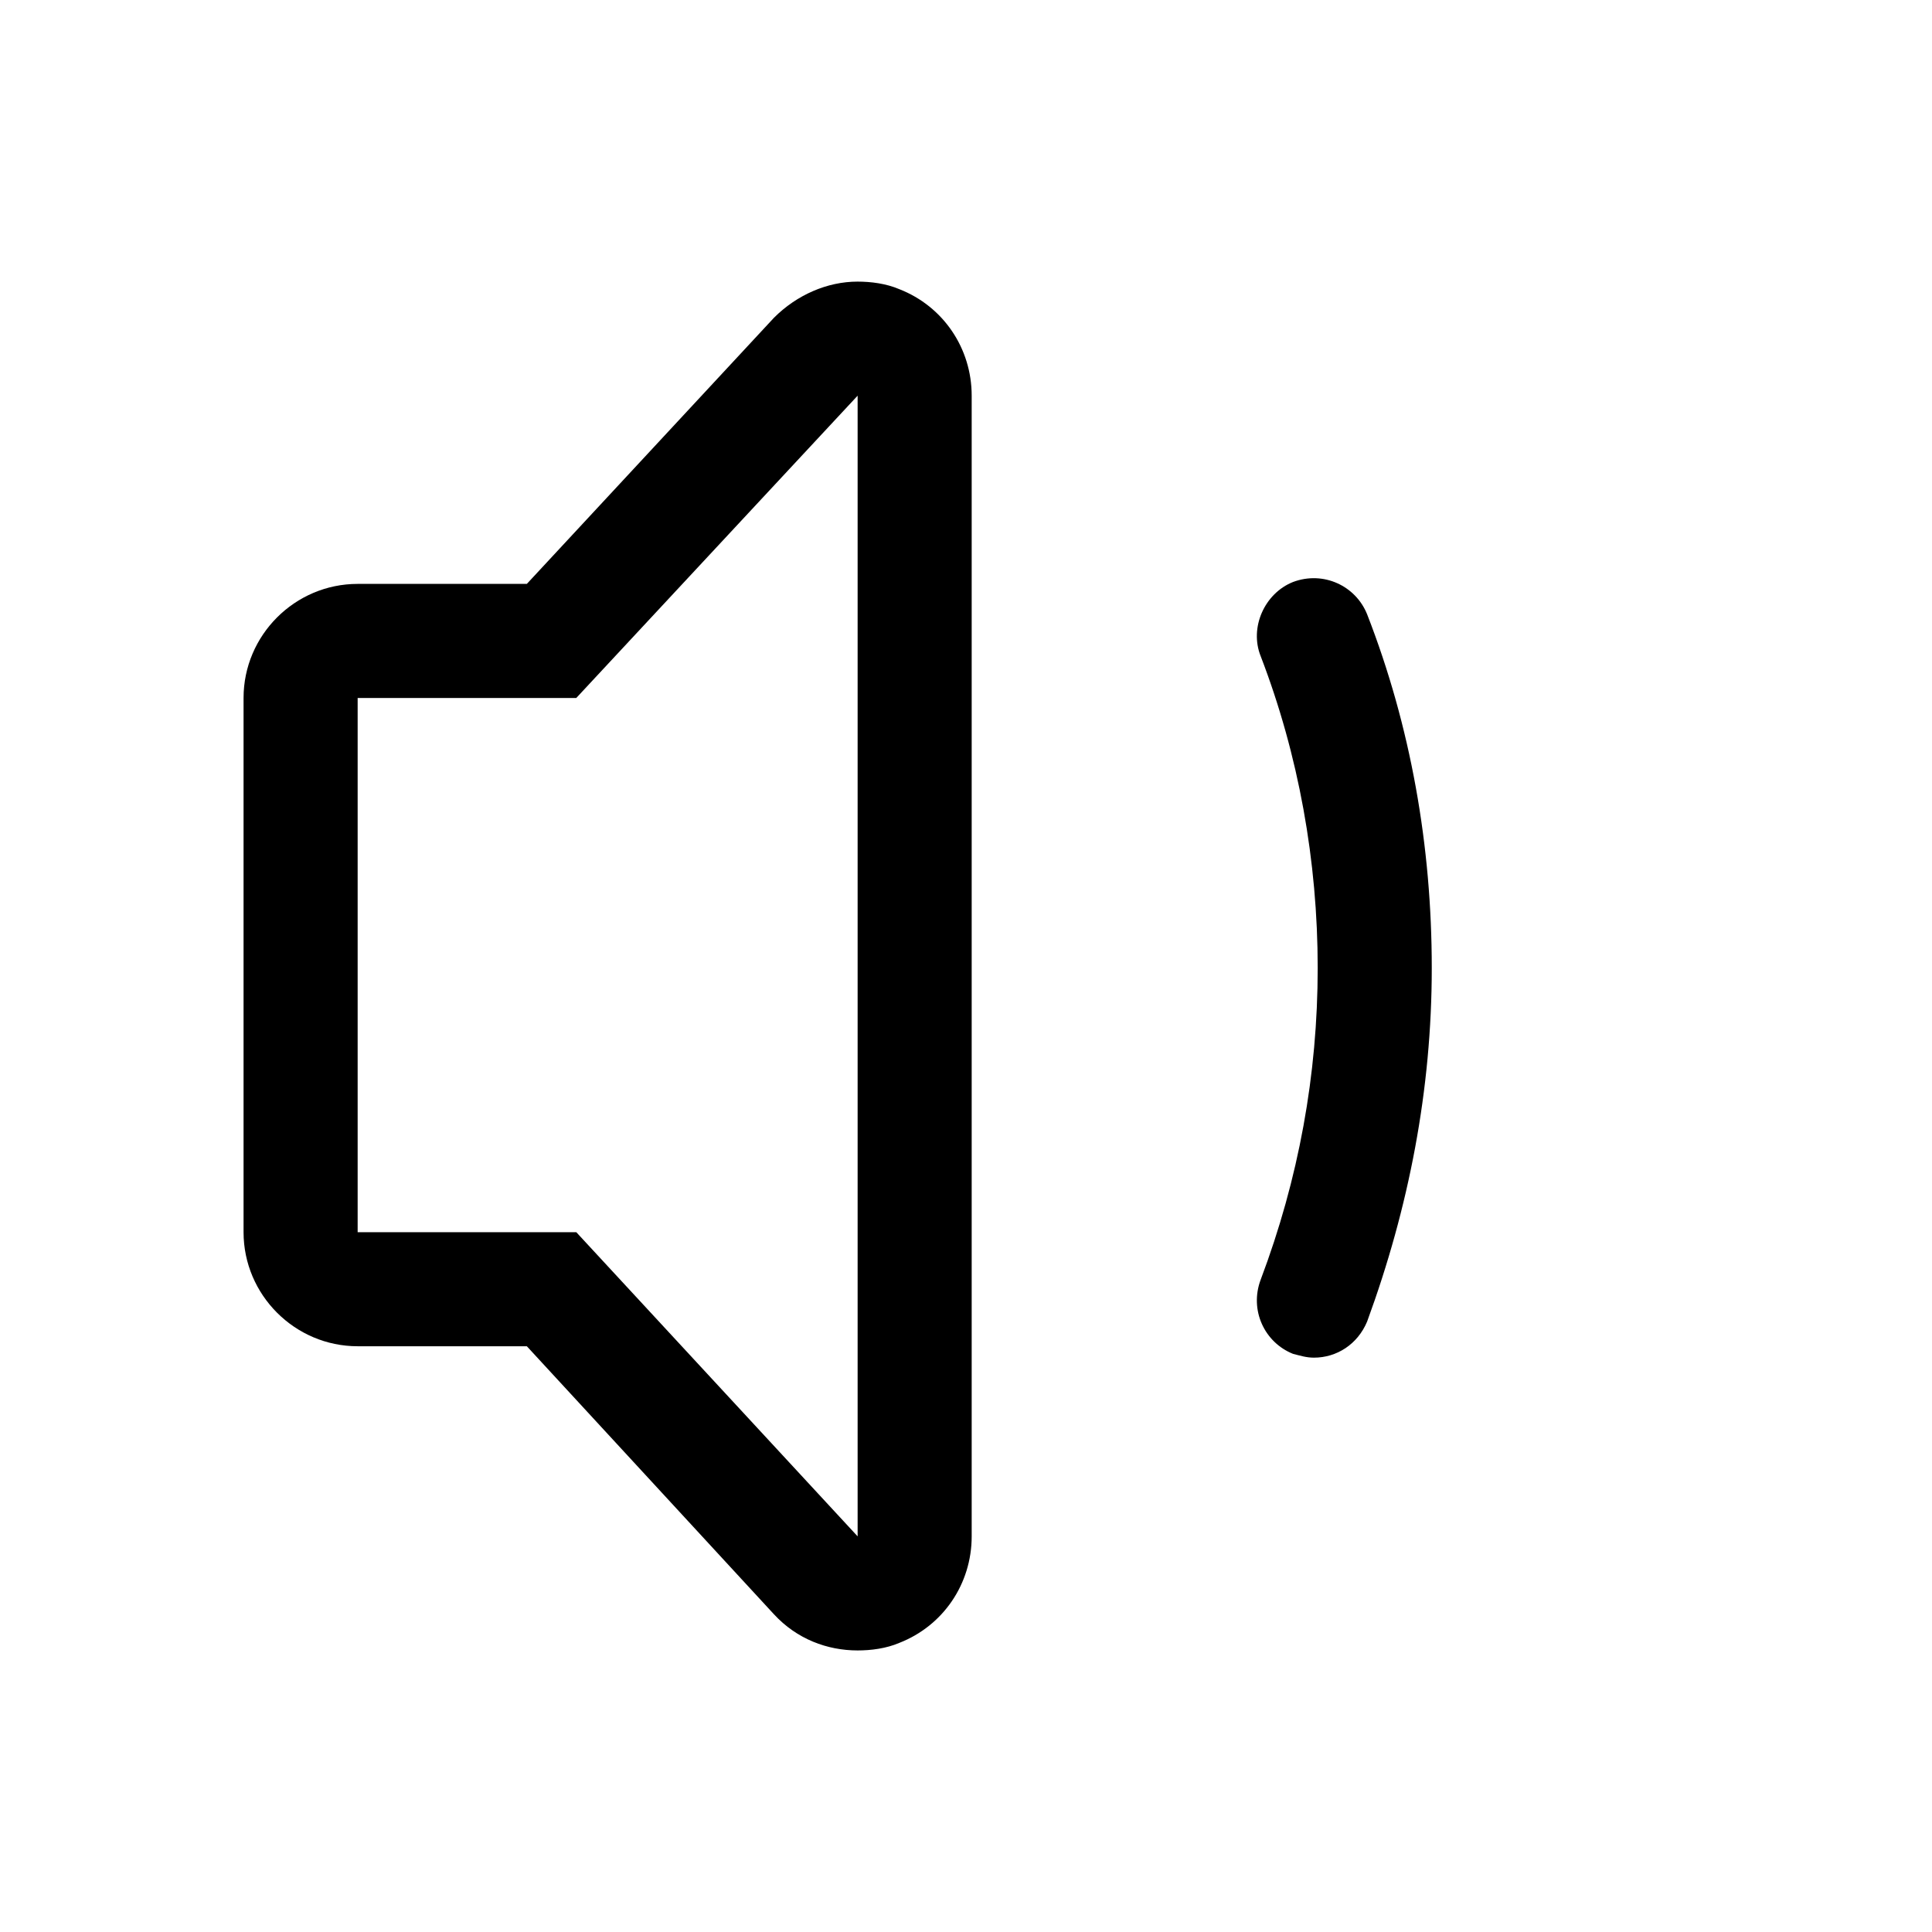 <?xml version="1.0" encoding="UTF-8"?>
<!-- Uploaded to: SVG Repo, www.svgrepo.com, Generator: SVG Repo Mixer Tools -->
<svg fill="#000000" width="800px" height="800px" version="1.1" viewBox="144 144 512 512" xmlns="http://www.w3.org/2000/svg">
 <g>
  <path d="m371.28 248.86v302.29l-74.562-80.609h-57.938v-141.57h57.938zm0-30.23c-8.062 0-16.121 3.527-22.168 9.574l-65.496 70.535h-44.84c-16.625 0-30.23 13.602-30.23 30.23v141.57c0 16.625 13.602 30.23 30.23 30.23h44.84l65.496 71.039c6.047 6.551 14.105 9.574 22.168 9.574 3.527 0 7.559-0.504 11.082-2.016 11.586-4.535 19.145-15.617 19.145-28.215v-302.29c0-12.594-7.559-23.68-19.145-28.215-3.527-1.512-7.559-2.016-11.082-2.016z"/>
  <path d="m492.2 503.79c-2.016 0-3.527-0.504-5.543-1.008-7.559-3.023-11.586-11.586-8.566-19.648 10.078-26.703 15.113-54.41 15.113-82.625s-5.039-56.426-15.113-82.625c-3.023-7.559 1.008-16.625 8.566-19.648 8.062-3.023 16.625 1.008 19.648 8.566 11.586 29.727 17.129 61.465 17.129 93.707 0 32.242-6.047 63.48-17.129 93.707-2.519 6.047-8.062 9.574-14.105 9.574z"/>
 </g>
</svg>